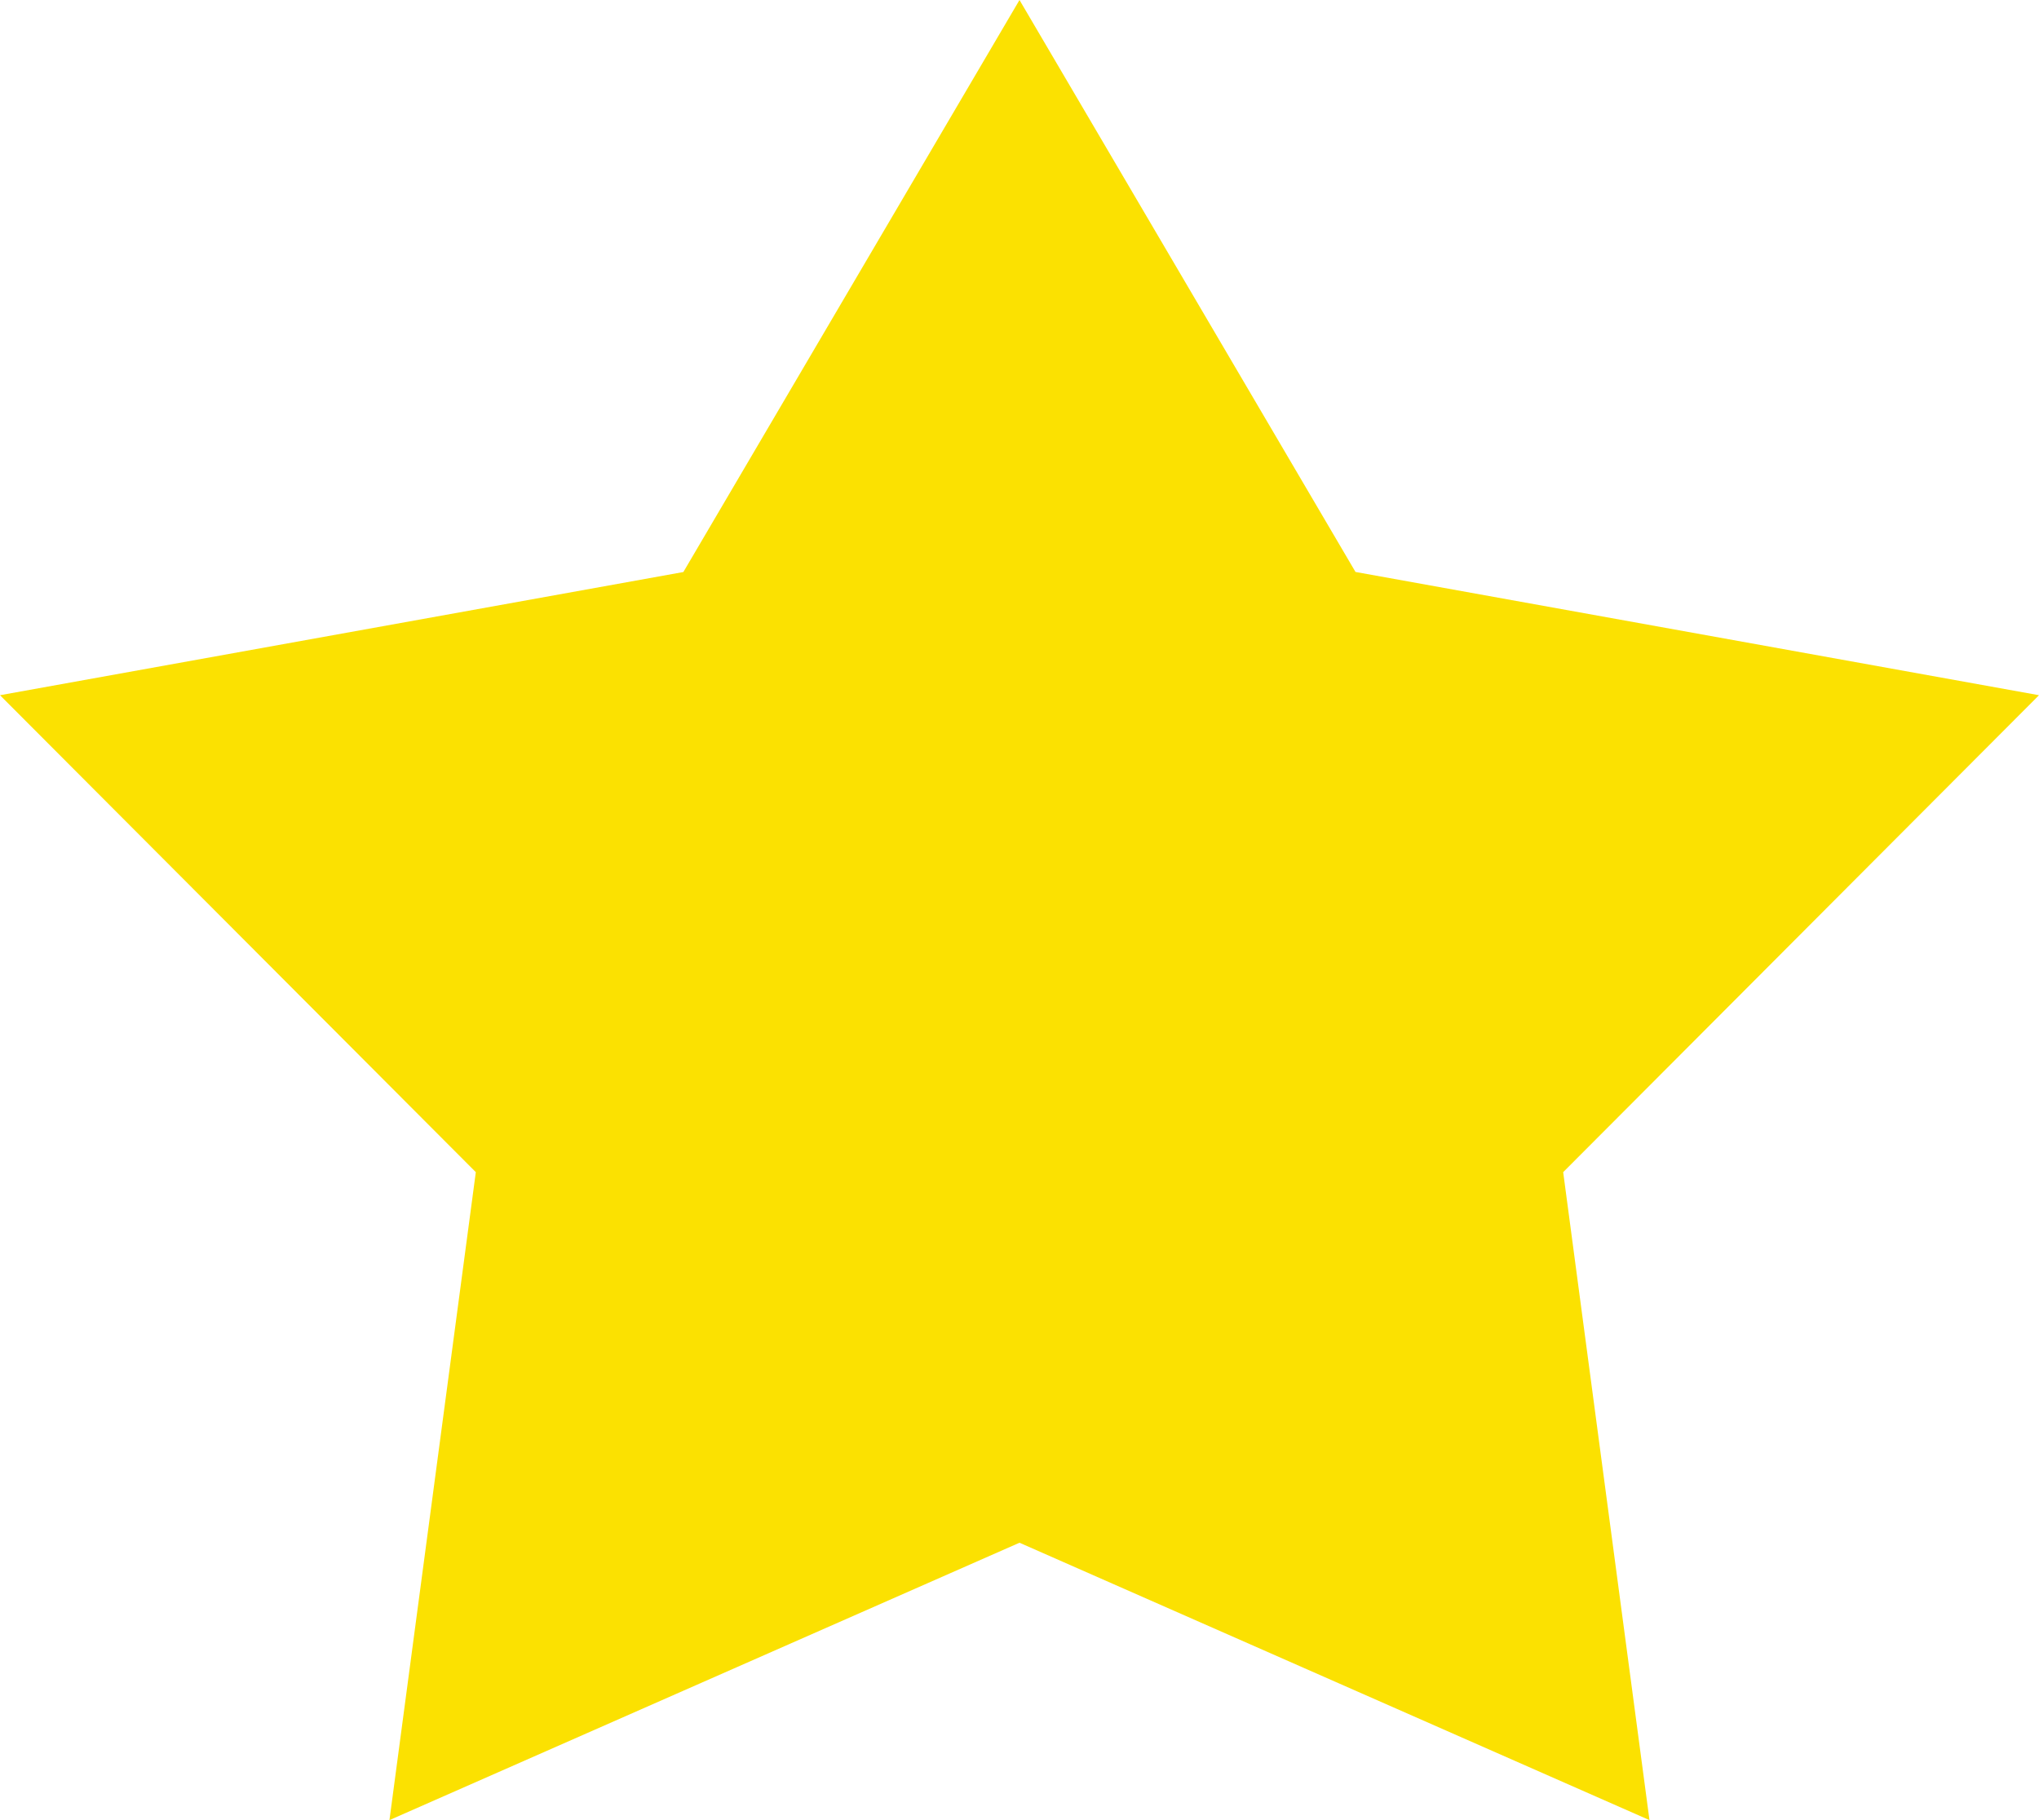 <svg xmlns="http://www.w3.org/2000/svg" width="28" height="25" viewBox="0 0 28 25">
  <defs>
    <style>
      .cls-1 {
        fill: #fbe101;
        fill-rule: evenodd;
      }
    </style>
  </defs>
  <path id="star" class="cls-1" d="M144,70l4.614,7.856L158,79.549,151.466,86.1l1.185,8.9L144,91.19,135.348,95l1.186-8.9L130,79.549l9.384-1.692L144,70" transform="translate(-130 -70)"/>
</svg>
